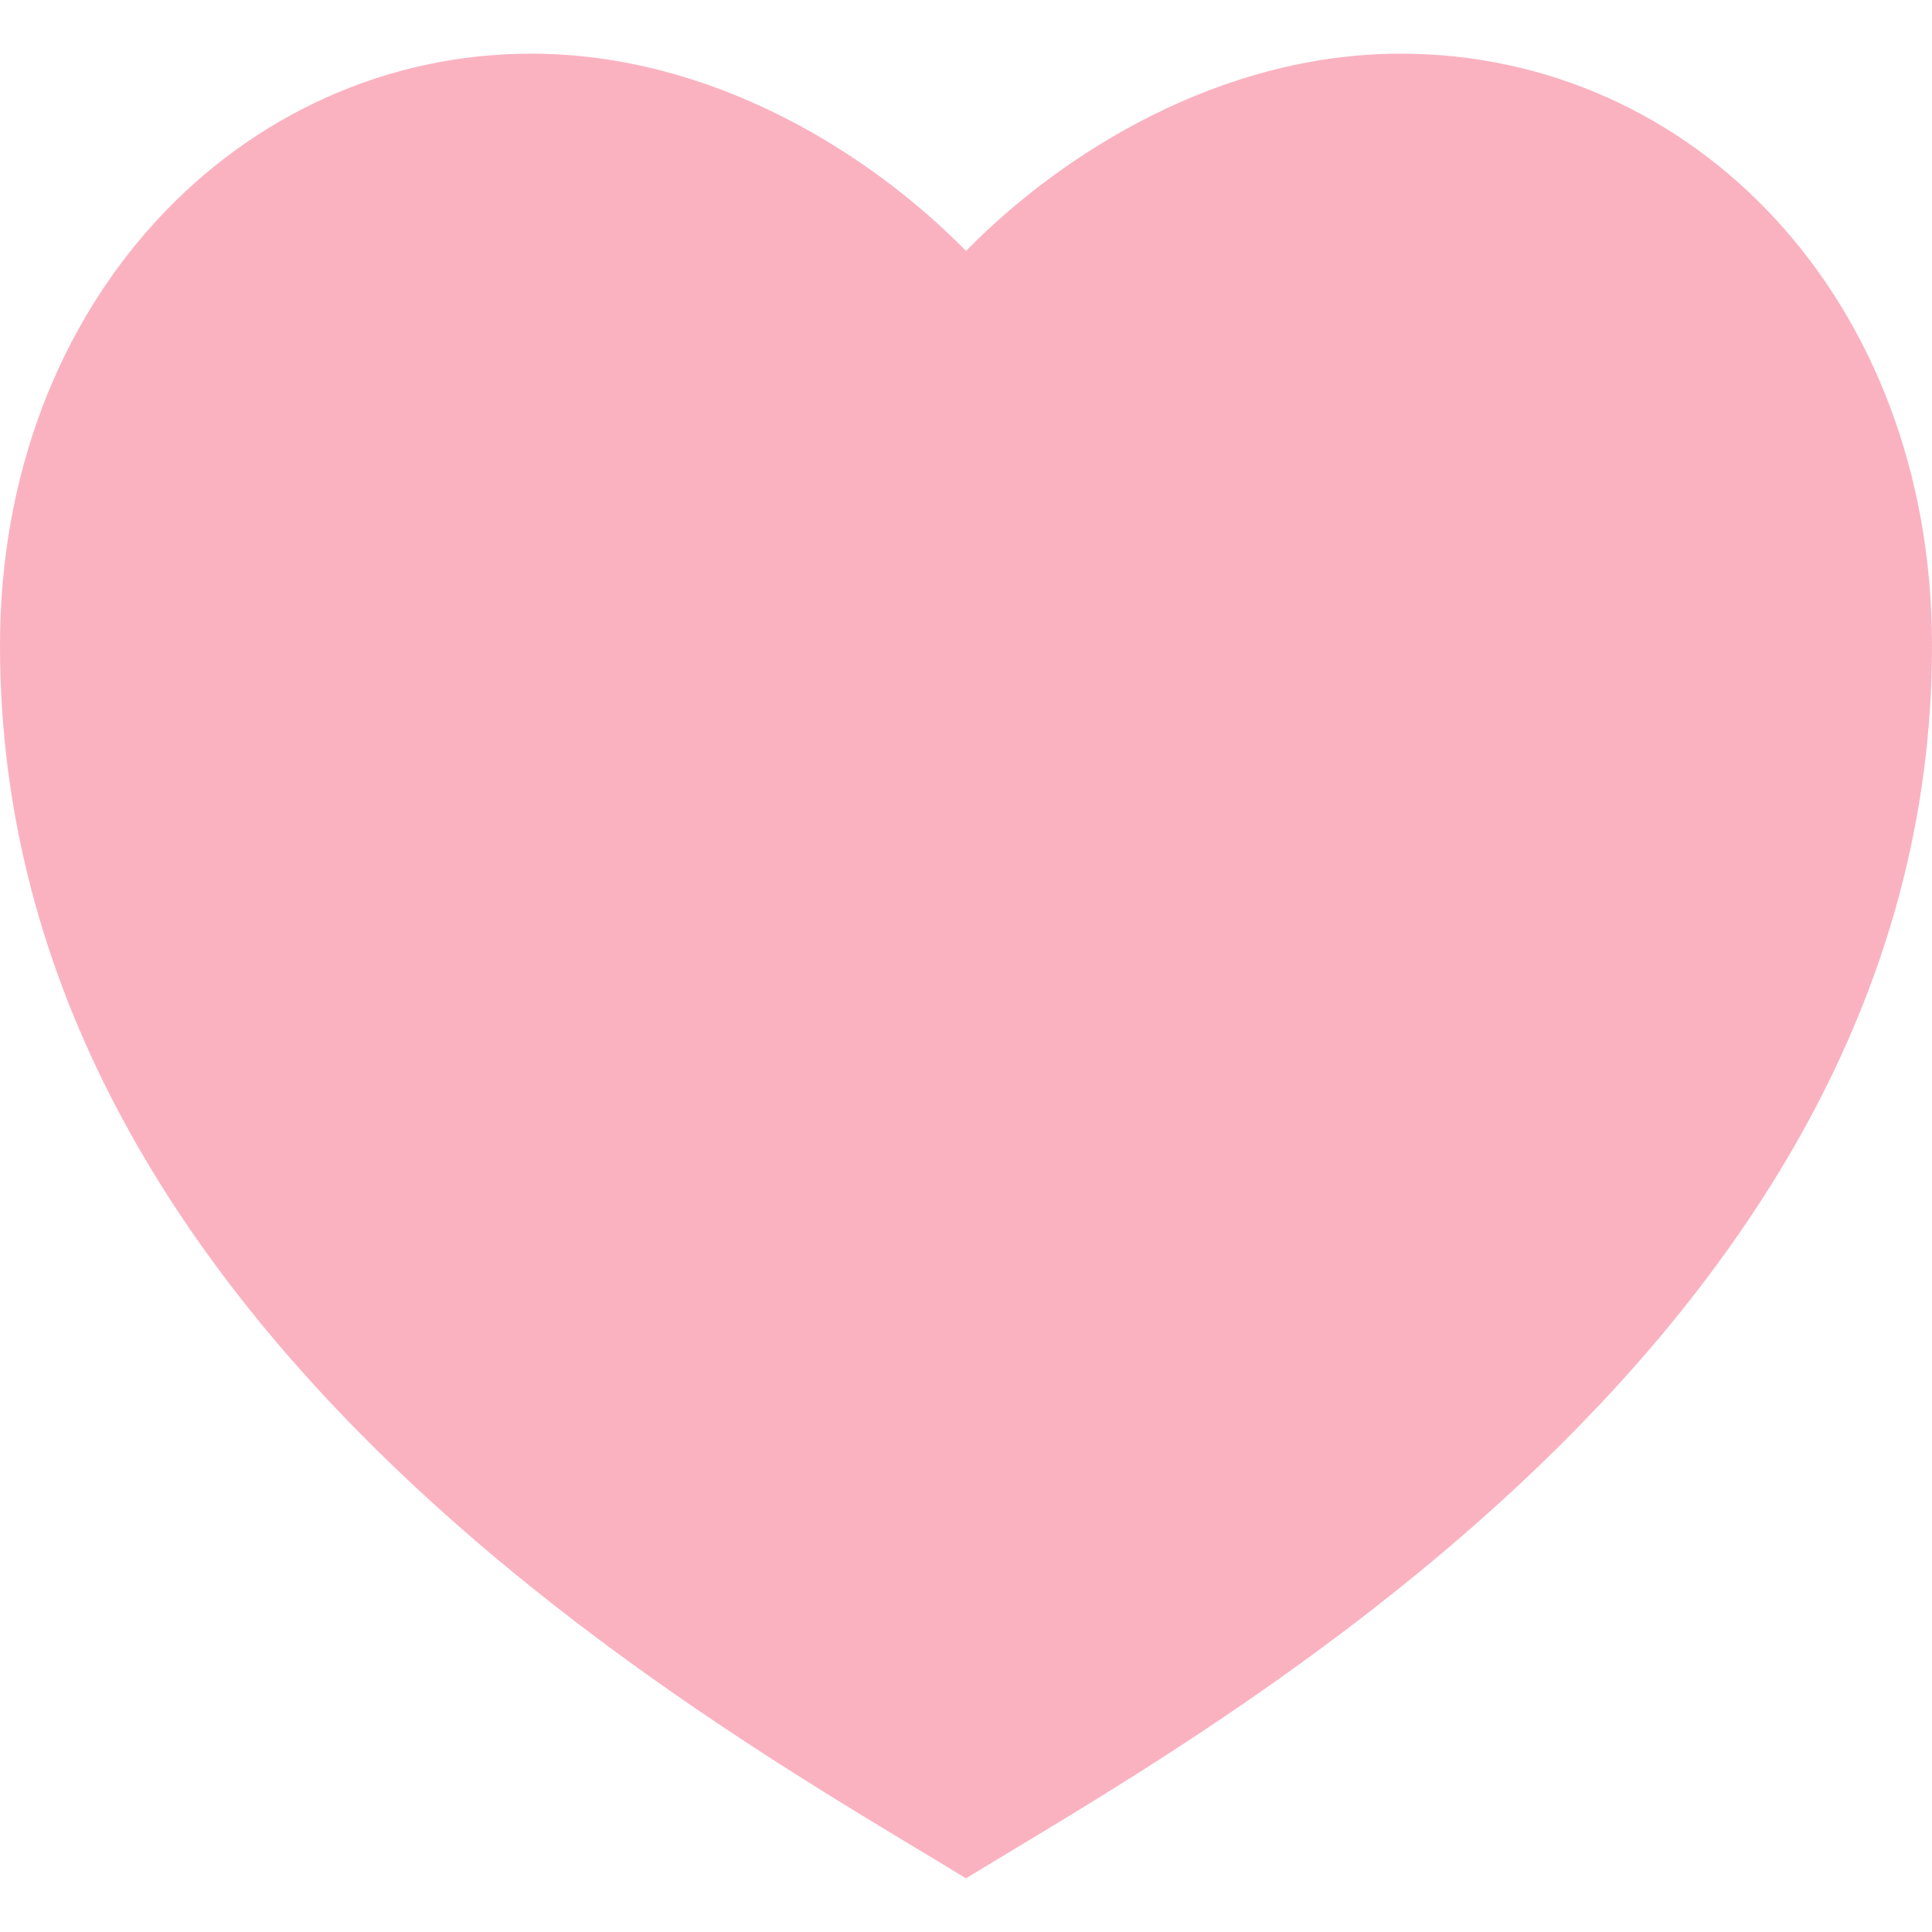 <svg width="18" height="18" viewBox="0 0 18 18" fill="none" xmlns="http://www.w3.org/2000/svg">
<path d="M13.05 0.5C15.784 0.5 18 2.797 18 6.014C18 12.446 11.25 16.122 9 17.5C6.75 16.122 0 12.446 0 6.014C0 2.797 2.25 0.5 4.95 0.5C6.624 0.5 8.1 1.419 9 2.338C9.9 1.419 11.376 0.5 13.05 0.5Z" fill="#FAB2C1"/>
</svg>

